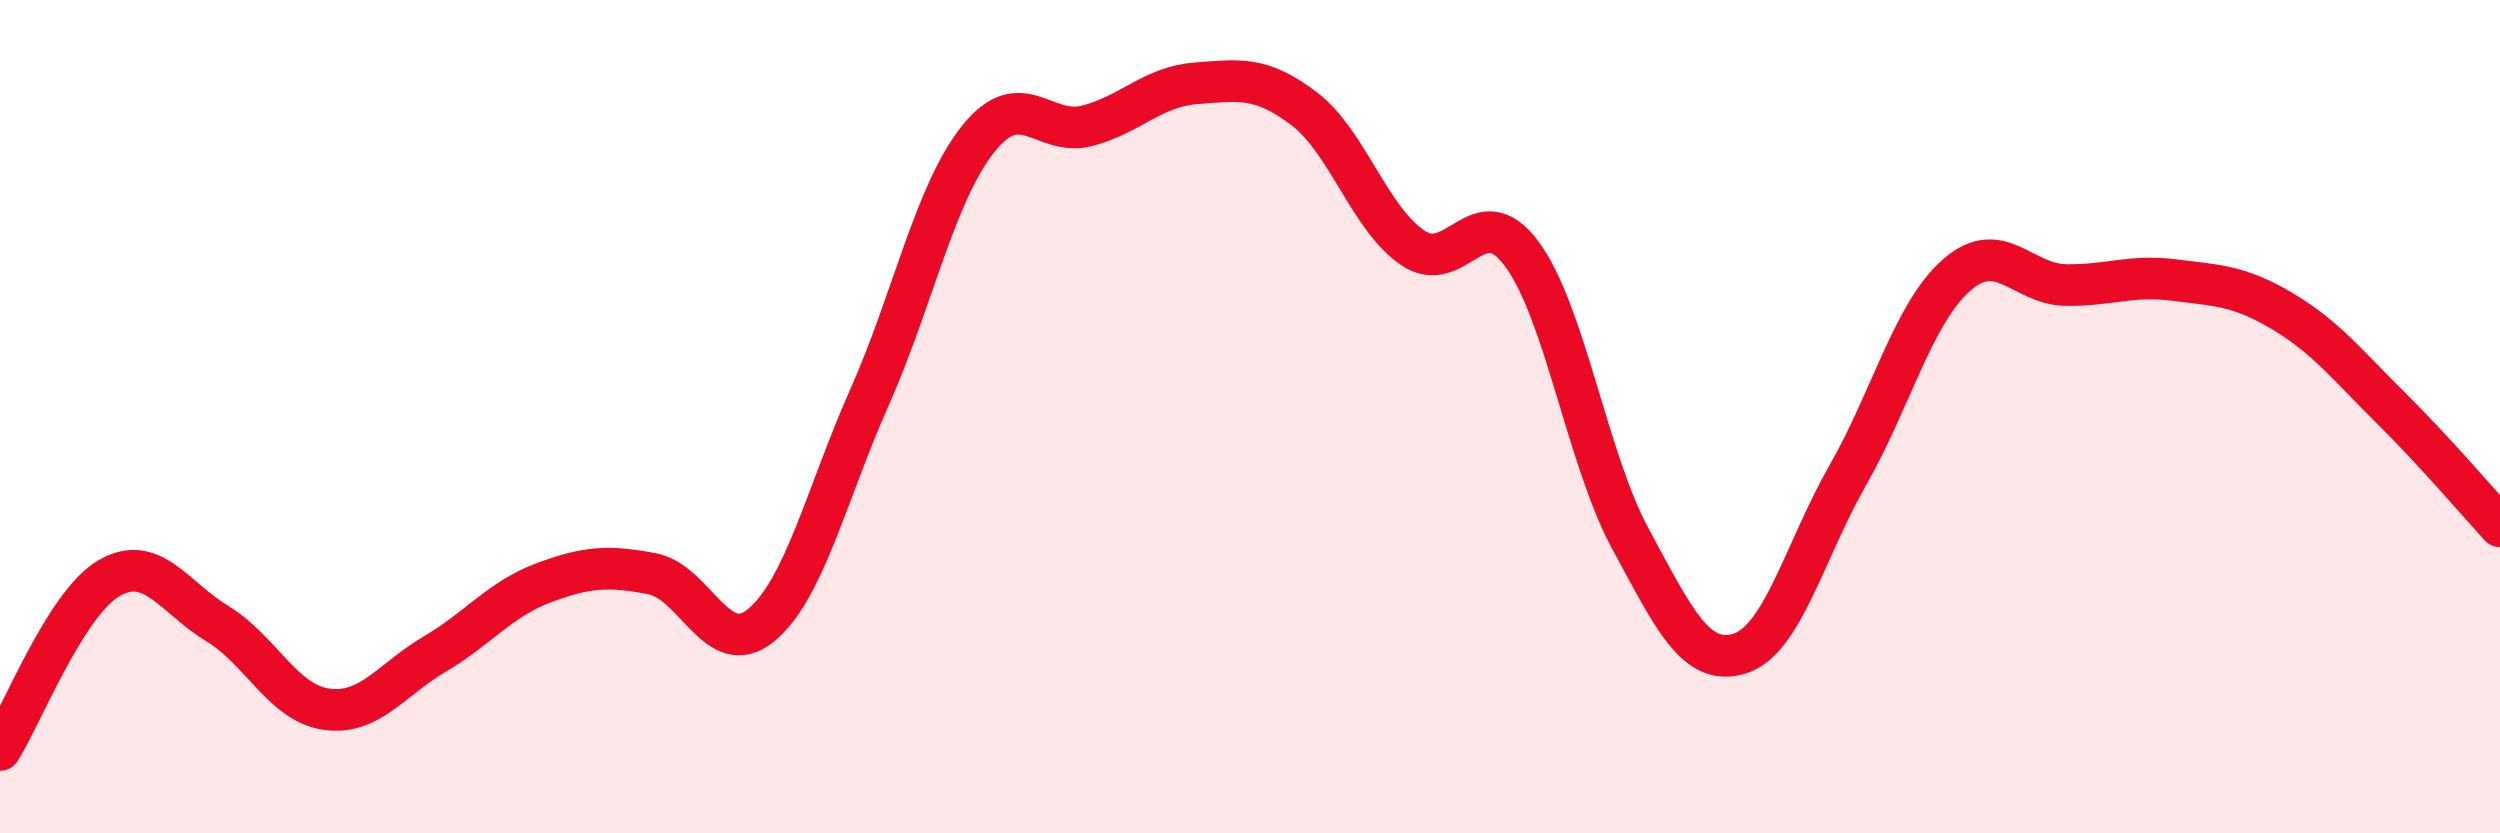 
    <svg width="60" height="20" viewBox="0 0 60 20" xmlns="http://www.w3.org/2000/svg">
      <path
        d="M 0,18 C 0.52,17.18 1.57,14.49 2.61,13.88 C 3.65,13.27 4.18,14.34 5.22,14.97 C 6.26,15.6 6.79,16.87 7.83,17.02 C 8.87,17.17 9.39,16.31 10.43,15.7 C 11.47,15.09 12,14.38 13.04,13.99 C 14.08,13.6 14.61,13.57 15.65,13.77 C 16.69,13.97 17.22,15.86 18.26,15.01 C 19.3,14.16 19.83,11.87 20.87,9.53 C 21.91,7.19 22.44,4.63 23.48,3.33 C 24.52,2.03 25.05,3.29 26.09,3.02 C 27.13,2.75 27.66,2.08 28.7,2 C 29.74,1.92 30.26,1.82 31.3,2.61 C 32.34,3.4 32.87,5.25 33.91,5.95 C 34.95,6.65 35.48,4.69 36.52,6.09 C 37.56,7.49 38.09,11.01 39.13,12.93 C 40.17,14.85 40.7,16 41.74,15.69 C 42.78,15.38 43.31,13.22 44.35,11.4 C 45.39,9.58 45.92,7.51 46.96,6.6 C 48,5.69 48.53,6.82 49.57,6.84 C 50.61,6.86 51.13,6.59 52.17,6.72 C 53.21,6.85 53.74,6.85 54.78,7.47 C 55.82,8.09 56.35,8.77 57.39,9.8 C 58.43,10.83 59.48,12.06 60,12.63L60 20L0 20Z"
        fill="#EB0A25"
        opacity="0.1"
        stroke-linecap="round"
        stroke-linejoin="round"
      />
      <path
        d="M 0,18 C 0.52,17.18 1.57,14.49 2.61,13.88 C 3.65,13.27 4.18,14.34 5.22,14.97 C 6.26,15.6 6.79,16.87 7.83,17.02 C 8.87,17.17 9.39,16.31 10.43,15.7 C 11.47,15.09 12,14.38 13.04,13.99 C 14.08,13.6 14.61,13.57 15.65,13.77 C 16.69,13.97 17.22,15.86 18.26,15.01 C 19.3,14.16 19.83,11.87 20.87,9.53 C 21.91,7.19 22.44,4.63 23.48,3.33 C 24.52,2.03 25.05,3.29 26.09,3.02 C 27.13,2.75 27.66,2.08 28.7,2 C 29.74,1.92 30.26,1.82 31.3,2.61 C 32.34,3.4 32.87,5.25 33.91,5.95 C 34.95,6.65 35.48,4.69 36.52,6.09 C 37.56,7.49 38.09,11.01 39.13,12.93 C 40.17,14.85 40.7,16 41.74,15.69 C 42.78,15.38 43.31,13.22 44.35,11.4 C 45.39,9.58 45.92,7.51 46.96,6.6 C 48,5.69 48.53,6.82 49.57,6.84 C 50.61,6.86 51.13,6.59 52.17,6.72 C 53.21,6.85 53.74,6.85 54.78,7.47 C 55.82,8.09 56.35,8.77 57.39,9.8 C 58.43,10.83 59.48,12.06 60,12.63"
        stroke="#EB0A25"
        stroke-width="1"
        fill="none"
        stroke-linecap="round"
        stroke-linejoin="round"
      />
    </svg>
  